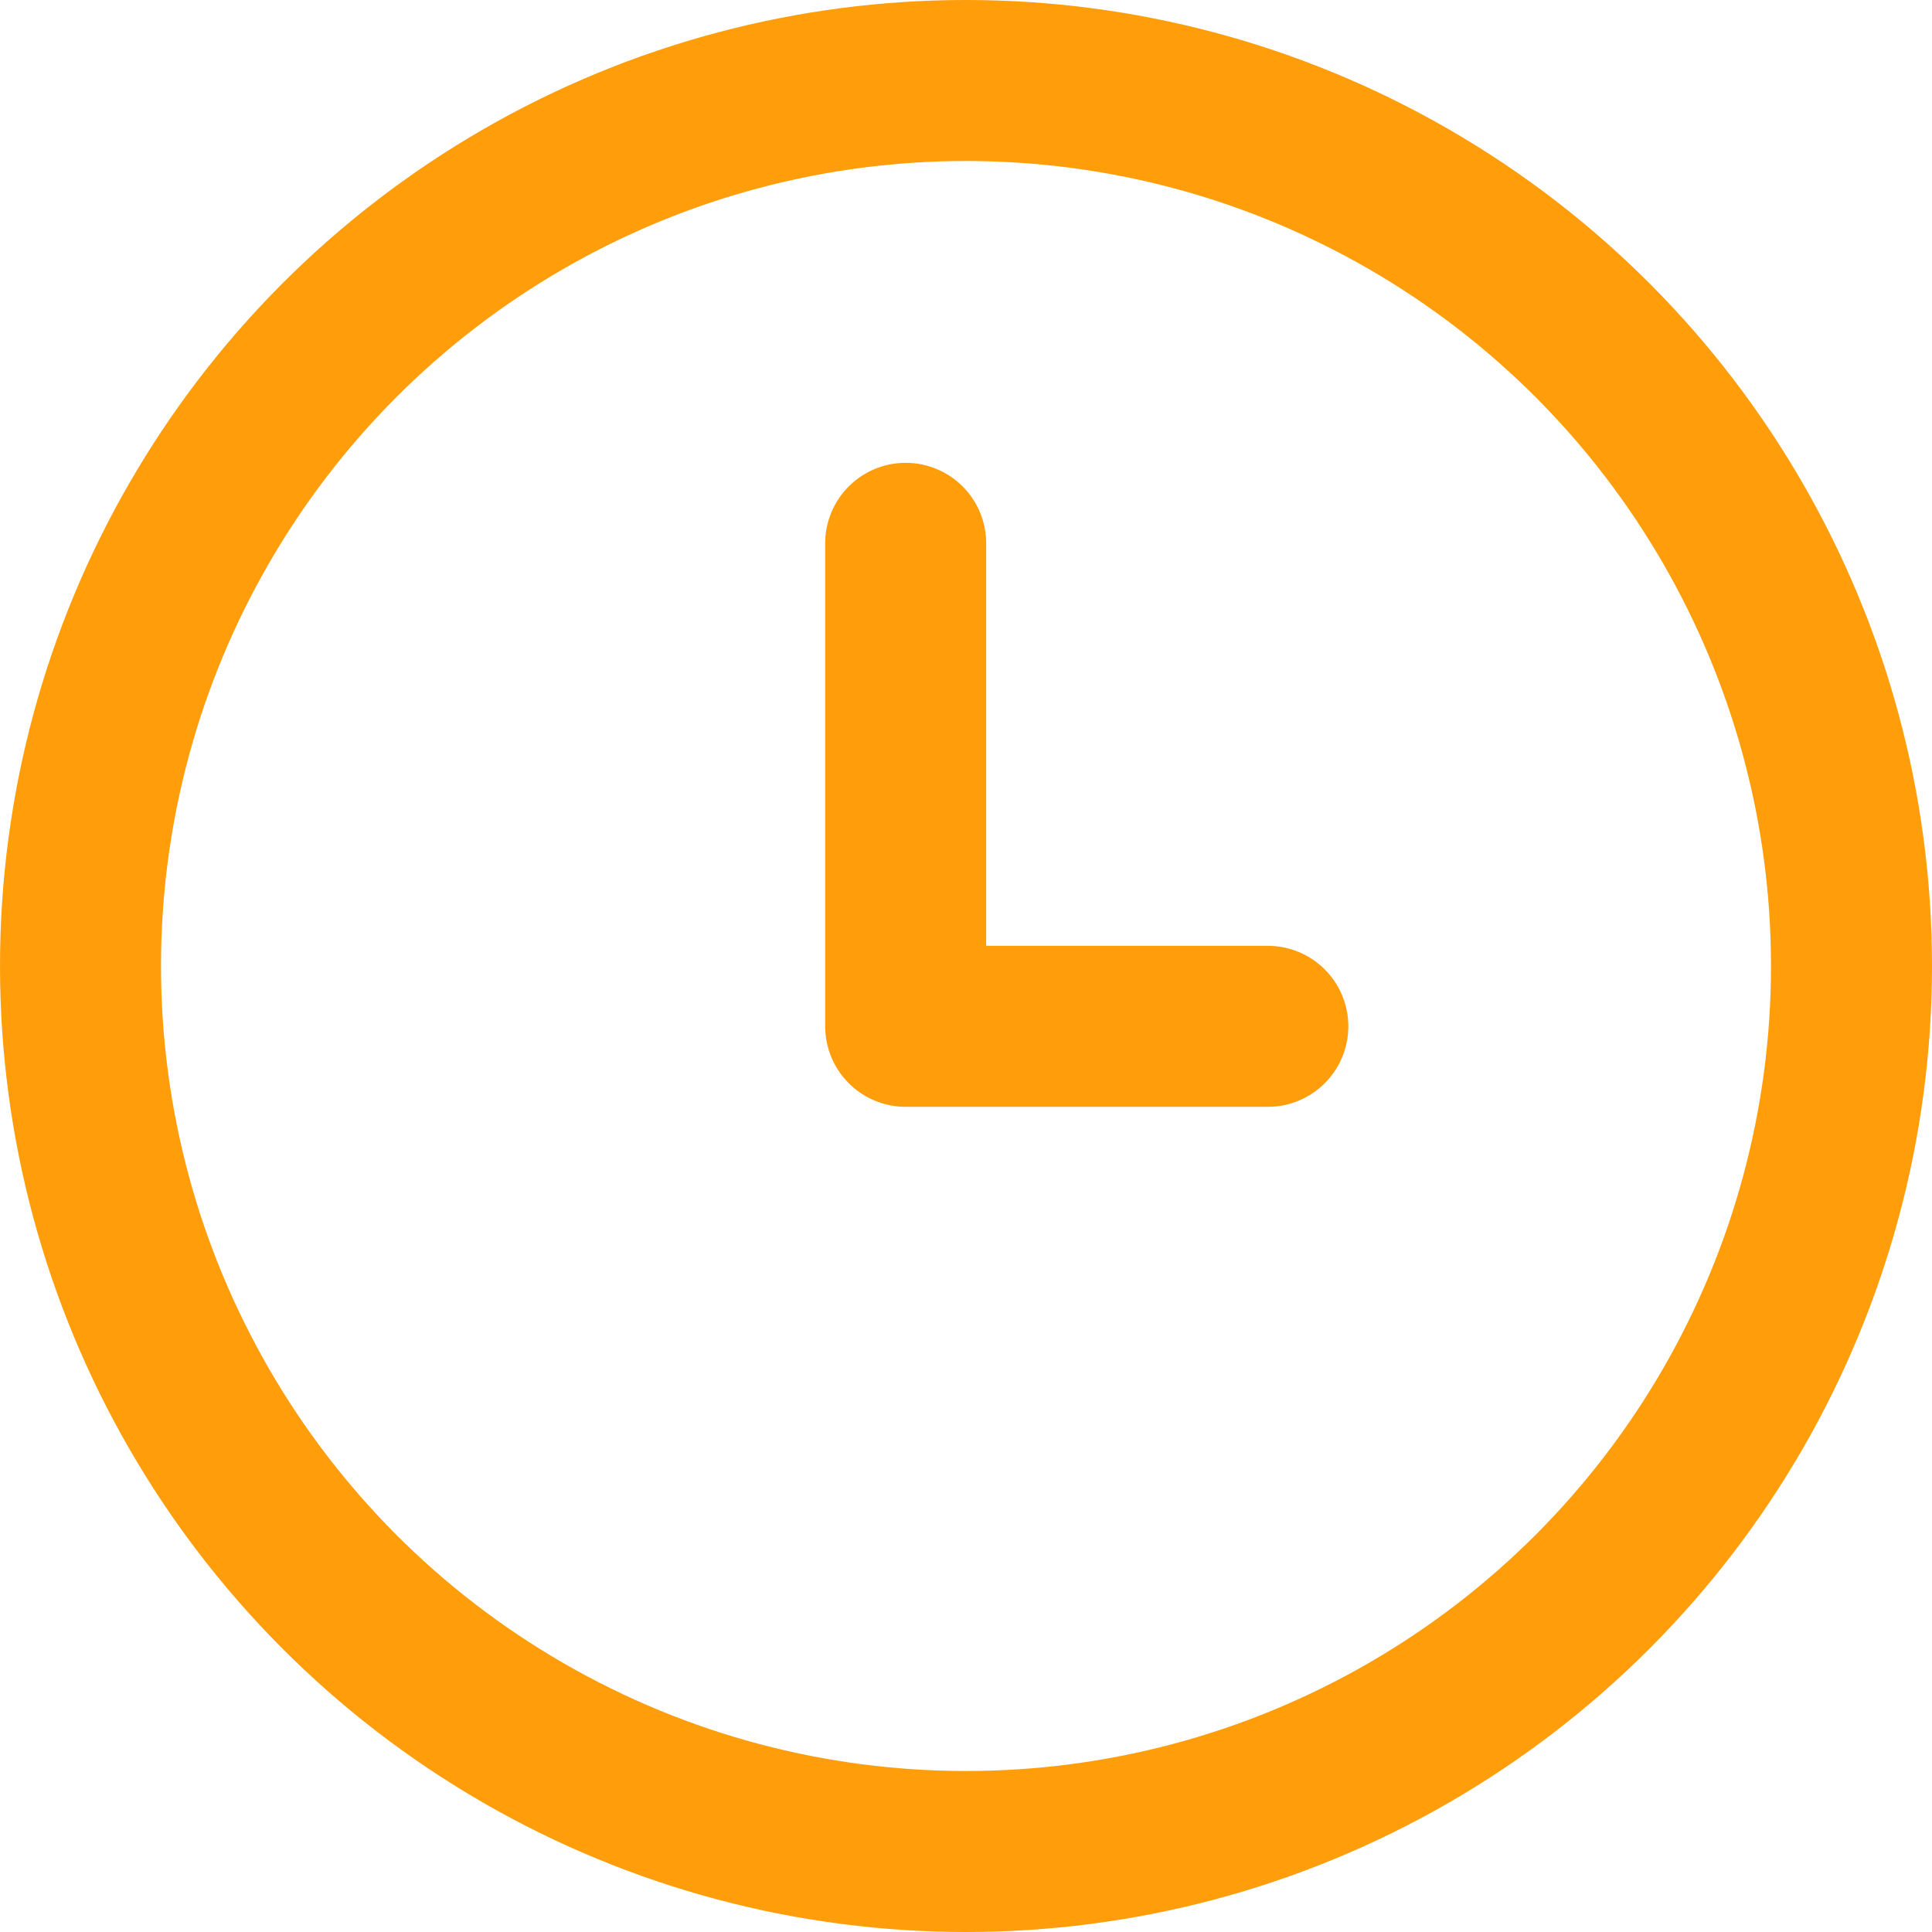<svg width="18" height="18" viewBox="0 0 18 18" fill="none" xmlns="http://www.w3.org/2000/svg">
<g id="Group 2505">
<path id="Vector 210" d="M8.438 5.062V9.562H11.812" stroke="#FF9E0A" stroke-width="1.5" stroke-linecap="round" stroke-linejoin="round"/>
<circle id="Ellipse 752" cx="9" cy="9" r="8.25" stroke="#FF9E0A" stroke-width="1.5"/>
</g>
</svg>
